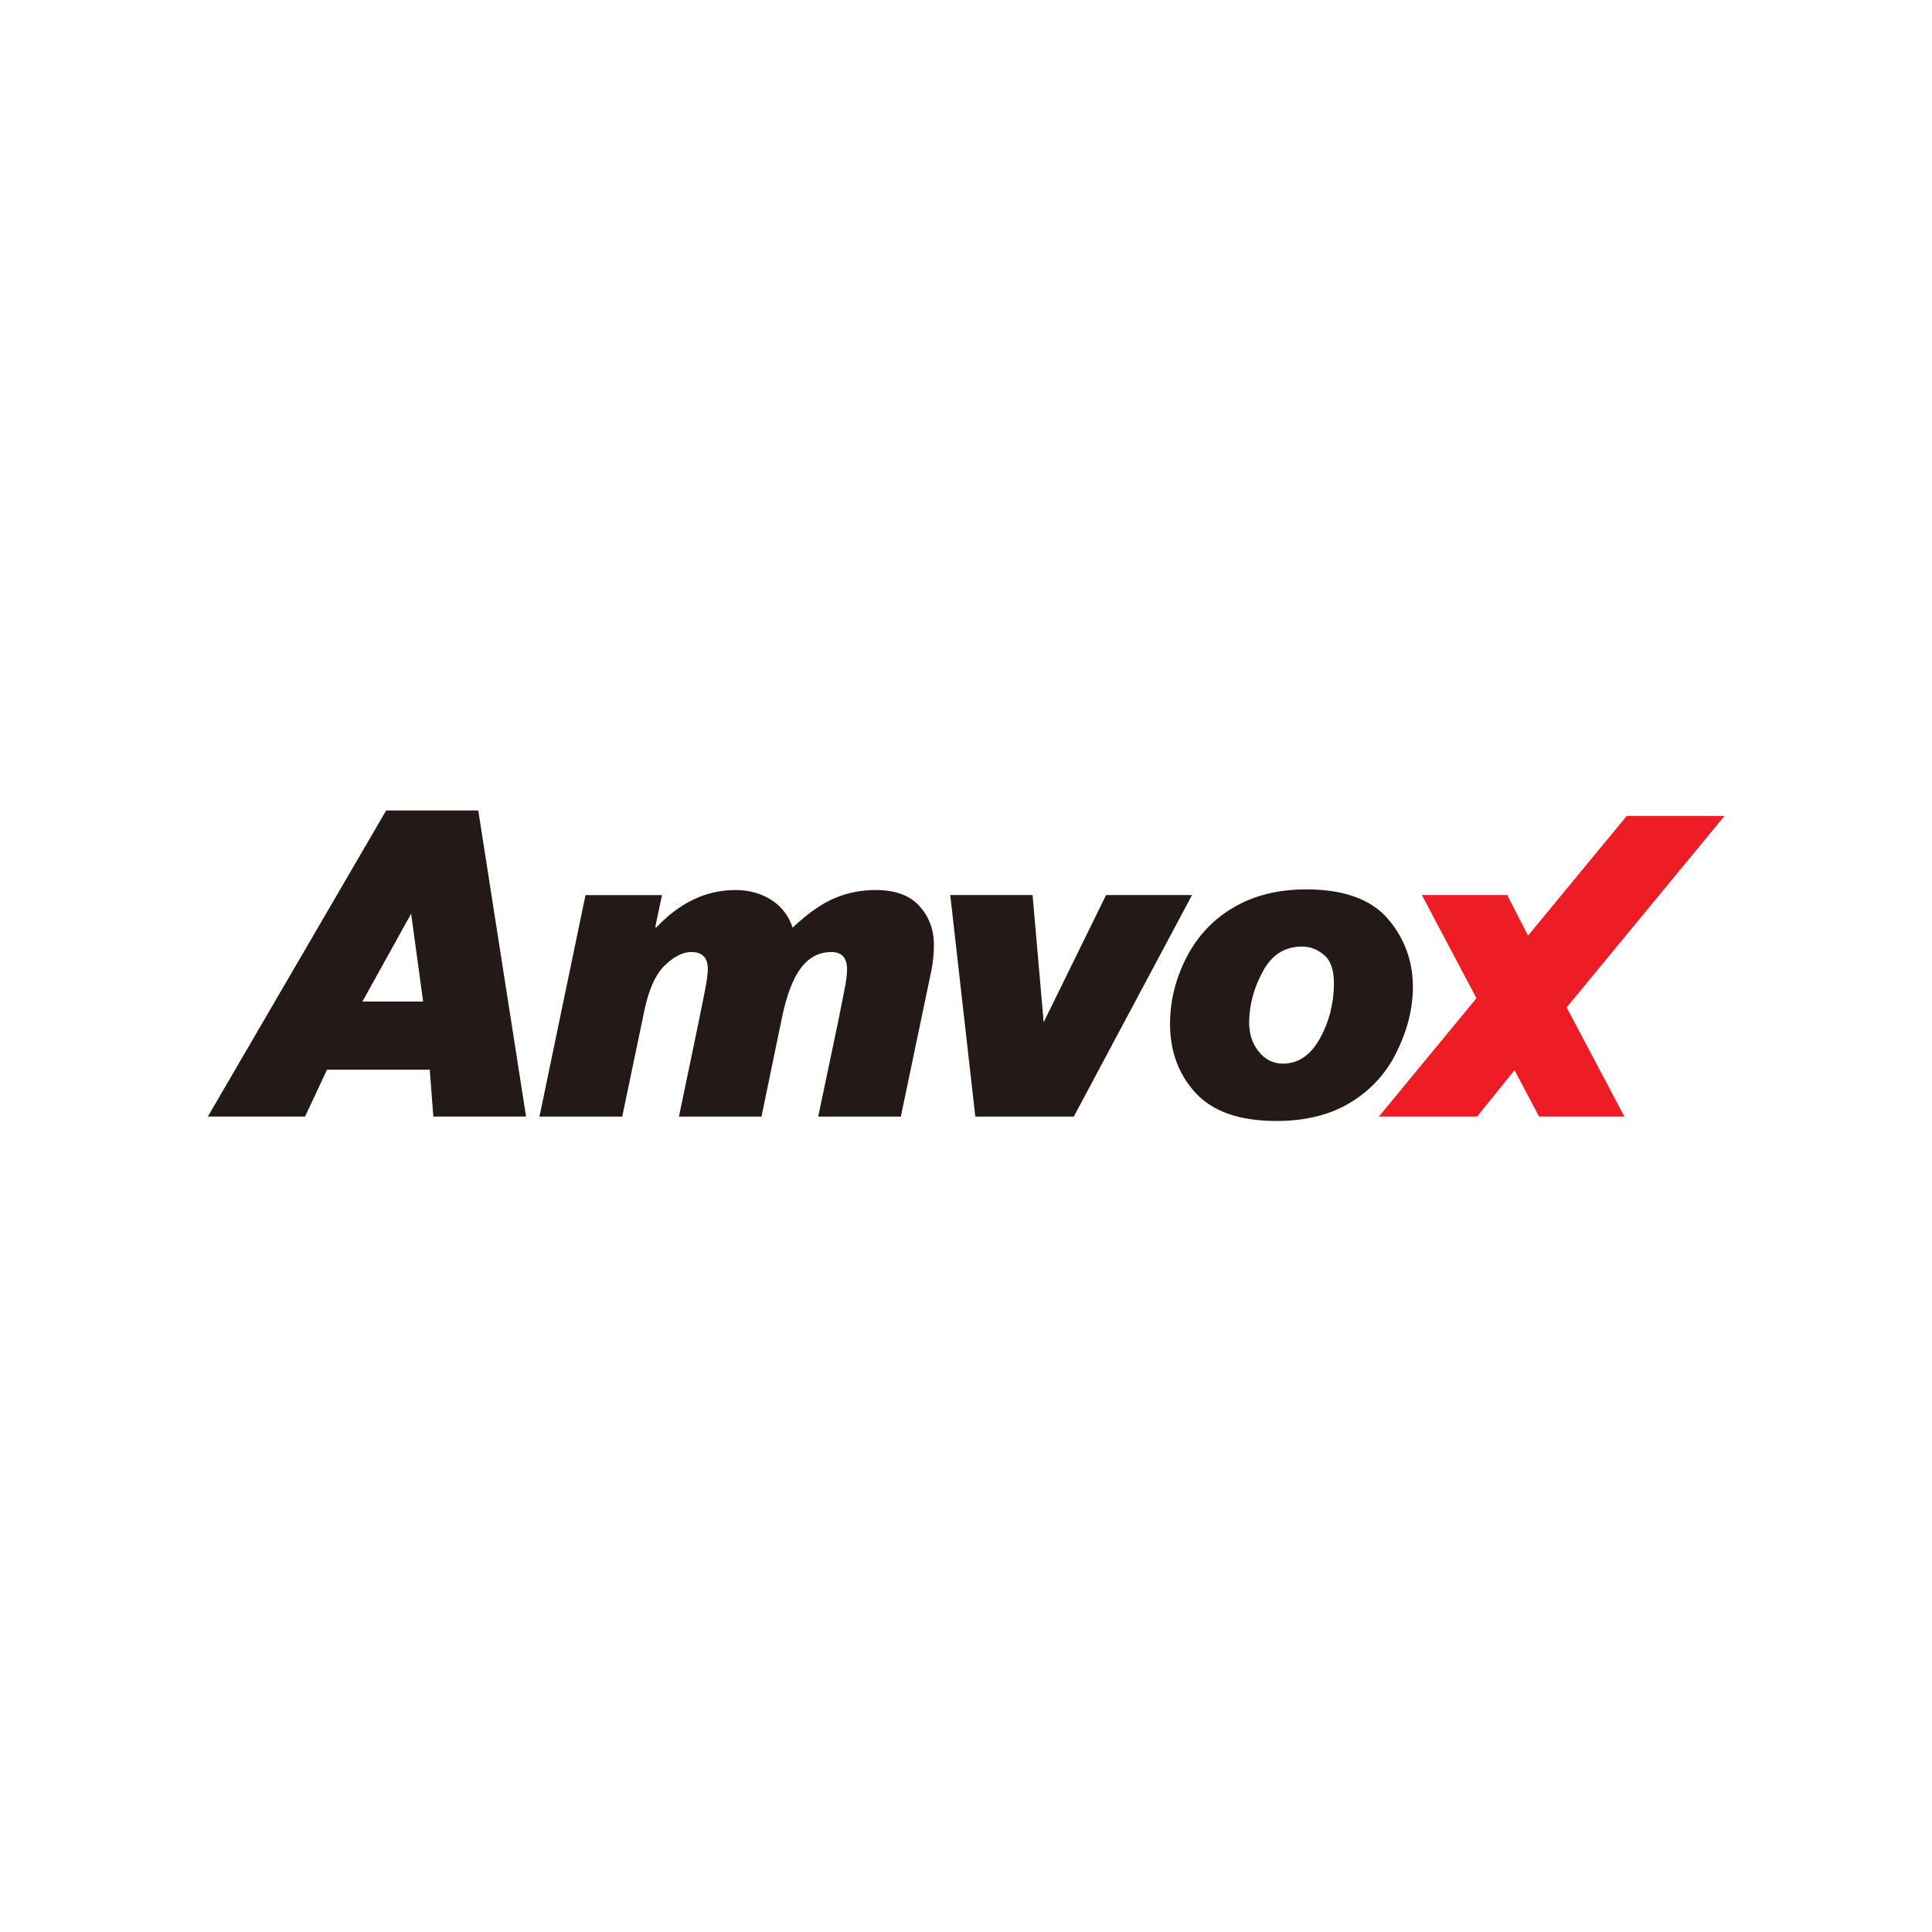 <?xml version="1.0" encoding="UTF-8" standalone="no"?>
<!-- Created with Inkscape (http://www.inkscape.org/) -->

<svg
   xmlns:dc="http://purl.org/dc/elements/1.1/"
   xmlns:cc="http://creativecommons.org/ns#"
   xmlns:rdf="http://www.w3.org/1999/02/22-rdf-syntax-ns#"
   xmlns:svg="http://www.w3.org/2000/svg"
   xmlns="http://www.w3.org/2000/svg"
   xmlns:sodipodi="http://sodipodi.sourceforge.net/DTD/sodipodi-0.dtd"
   xmlns:inkscape="http://www.inkscape.org/namespaces/inkscape"
   width="700mm"
   height="700mm"
   viewBox="0 0 700 700"
   version="1.1"
   id="svg1265"
   inkscape:version="0.92.4 (5da689c313, 2019-01-14)"
   sodipodi:docname="amvox-logo.svg"
   inkscape:export-filename="C:\Users\suitedoalex\sites\amvox-logo-0.png"
   inkscape:export-xdpi="148.6263"
   inkscape:export-ydpi="148.6263">
  <defs
     id="defs1259" />
  <sodipodi:namedview
     id="base"
     pagecolor="#ffffff"
     bordercolor="#666666"
     borderopacity="1.0"
     inkscape:pageopacity="0.0"
     inkscape:pageshadow="2"
     inkscape:zoom="0.175"
     inkscape:cx="1119.4273"
     inkscape:cy="425.79591"
     inkscape:document-units="mm"
     inkscape:current-layer="layer1"
     showgrid="false"
     inkscape:window-width="1600"
     inkscape:window-height="837"
     inkscape:window-x="-8"
     inkscape:window-y="-8"
     inkscape:window-maximized="1" />
  <g
     inkscape:label="Layer 1"
     inkscape:groupmode="layer"
     id="layer1"
     transform="translate(0,403)">
    <g
       transform="matrix(3.676,0,0,-3.676,-1282.926,2921.601)"
       id="g172"
       inkscape:export-filename="C:\Users\suitedoalex\sites\amvox-logo-4.png"
       inkscape:export-xdpi="18.489851"
       inkscape:export-ydpi="18.489851">
      <path
         d="m 407.187,669.436 h -9.14 l -0.354,4.619 h -10.126 l -2.167,-4.619 h -9.579 l 17.578,30.17 h 9.077 z m -10.149,11.337 -1.18,8.664 -4.801,-8.664 z"
         style="fill:#231916;fill-opacity:1;fill-rule:nonzero;stroke:none;stroke-width:0.62"
         id="path174"
         inkscape:connector-curvature="0" />
      <path
         d="m 433.457,688.058 c 1.528,1.433 2.92,2.402 4.183,2.922 1.256,0.527 2.594,0.787 4.014,0.787 1.915,0 3.348,-0.527 4.299,-1.573 0.957,-1.054 1.433,-2.325 1.433,-3.821 0,-0.892 -0.088,-1.756 -0.258,-2.592 l -3.002,-14.344 h -8.143 l 1.956,9.321 c 0.489,2.374 0.76,3.786 0.815,4.242 0.054,0.45 0.074,0.766 0.074,0.941 0,1.145 -0.516,1.714 -1.548,1.714 -1.209,0 -2.207,-0.527 -2.995,-1.567 -0.788,-1.04 -1.419,-2.69 -1.881,-4.938 l -2.011,-9.715 h -8.136 l 1.908,9.16 c 0.503,2.451 0.788,3.906 0.849,4.362 0.061,0.45 0.088,0.794 0.088,1.026 0,1.11 -0.543,1.672 -1.63,1.672 -0.822,0 -1.691,-0.436 -2.601,-1.307 -0.903,-0.871 -1.583,-2.353 -2.017,-4.439 l -2.187,-10.473 h -8.157 l 4.537,21.832 h 7.539 l -0.659,-3.126 0.082,-0.085 c 2.323,2.473 4.931,3.709 7.817,3.709 1.331,0 2.499,-0.323 3.525,-0.969 1.019,-0.646 1.725,-1.56 2.105,-2.74"
         style="fill:#231916;fill-opacity:1;fill-rule:nonzero;stroke:none;stroke-width:0.62"
         id="path176"
         inkscape:connector-curvature="0" />
      <path
         d="m 472.83,691.268 -11.653,-21.832 h -9.707 l -2.47,21.832 h 8.114 l 1.093,-12.533 6.151,12.533 z"
         style="fill:#231916;fill-opacity:1;fill-rule:nonzero;stroke:none;stroke-width:0.62"
         id="path178"
         inkscape:connector-curvature="0" />
      <path
         d="m 484.088,691.83 c 3.732,0 6.431,-0.99 8.097,-2.963 1.666,-1.973 2.468,-4.289 2.412,-6.929 -0.043,-2.022 -0.576,-4.072 -1.605,-6.15 -1.023,-2.085 -2.532,-3.742 -4.528,-4.956 -1.996,-1.222 -4.434,-1.832 -7.315,-1.832 -3.651,0 -6.325,0.941 -8.026,2.829 -1.702,1.881 -2.516,4.233 -2.456,7.041 0.047,2.204 0.609,4.338 1.69,6.395 1.089,2.057 2.631,3.664 4.632,4.823 2.001,1.158 4.365,1.741 7.099,1.741 z m -2.309,-17.178 c 1.494,0 2.697,0.8 3.609,2.401 0.905,1.593 1.385,3.369 1.427,5.314 0.03,1.411 -0.284,2.401 -0.942,2.97 -0.651,0.569 -1.382,0.856 -2.199,0.856 -1.688,0 -2.965,-0.8 -3.843,-2.408 -0.878,-1.601 -1.336,-3.243 -1.371,-4.914 -0.026,-1.207 0.281,-2.211 0.927,-3.012 0.64,-0.8 1.442,-1.207 2.393,-1.207"
         style="fill:#231916;fill-opacity:1;fill-rule:nonzero;stroke:none;stroke-width:0.62"
         id="path180"
         inkscape:connector-curvature="0" />
      <path
         d="m 525.313,699.067 -15.558,-18.872 5.692,-10.759 h -8.412 l -2.418,4.571 -3.69,-4.571 h -9.679 l 9.616,11.664 -5.379,10.168 h 8.412 l 2.054,-3.997 9.725,11.797 z"
         style="fill:#ee1c25;fill-opacity:1;fill-rule:nonzero;stroke:none;stroke-width:0.62"
         id="path182"
         inkscape:connector-curvature="0" />
      <path
         d="m 402.955,656.446 c 0.042,-0.125 0.069,-0.225 0.08,-0.299 0.009,-0.073 -0.004,-0.129 -0.044,-0.164 -0.038,-0.038 -0.107,-0.059 -0.207,-0.068 -0.1,-0.009 -0.236,-0.014 -0.411,-0.014 -0.18,0 -0.322,0.004 -0.424,0.009 -0.1,0.006 -0.178,0.016 -0.231,0.03 -0.052,0.016 -0.09,0.038 -0.113,0.066 -0.02,0.029 -0.038,0.064 -0.053,0.111 l -0.464,1.36 h -2.589 l -0.437,-1.324 c -0.014,-0.048 -0.033,-0.089 -0.057,-0.123 -0.021,-0.032 -0.06,-0.059 -0.111,-0.079 -0.051,-0.018 -0.126,-0.032 -0.218,-0.04 -0.095,-0.007 -0.218,-0.011 -0.371,-0.011 -0.164,0 -0.291,0.006 -0.384,0.016 -0.092,0.011 -0.156,0.036 -0.191,0.077 -0.036,0.039 -0.049,0.097 -0.038,0.17 0.011,0.073 0.038,0.172 0.08,0.293 l 2.126,6.01 c 0.021,0.059 0.045,0.107 0.074,0.145 0.029,0.036 0.075,0.064 0.136,0.084 0.062,0.018 0.147,0.03 0.258,0.036 0.109,0.005 0.256,0.009 0.437,0.009 0.209,0 0.376,-0.004 0.502,-0.009 0.124,-0.006 0.22,-0.018 0.289,-0.036 0.069,-0.02 0.12,-0.048 0.149,-0.088 0.031,-0.037 0.056,-0.089 0.078,-0.157 z m -3.166,4.968 h -0.006 l -0.974,-2.879 h 1.955 l -0.975,2.879 z m 15.244,-5.294 c 0,-0.034 -0.009,-0.066 -0.029,-0.093 -0.02,-0.029 -0.054,-0.052 -0.107,-0.068 -0.051,-0.018 -0.12,-0.032 -0.203,-0.043 -0.085,-0.011 -0.195,-0.016 -0.326,-0.016 -0.127,0 -0.235,0.006 -0.32,0.016 -0.085,0.011 -0.153,0.025 -0.202,0.043 -0.051,0.016 -0.085,0.039 -0.107,0.068 -0.022,0.027 -0.031,0.059 -0.031,0.093 v 5.513 h -0.011 l -1.998,-5.508 c -0.015,-0.044 -0.037,-0.082 -0.07,-0.113 -0.033,-0.028 -0.076,-0.051 -0.131,-0.069 -0.054,-0.018 -0.125,-0.029 -0.211,-0.034 -0.084,-0.006 -0.187,-0.009 -0.307,-0.009 -0.121,0 -0.223,0.006 -0.309,0.014 -0.086,0.009 -0.156,0.021 -0.211,0.041 -0.054,0.02 -0.098,0.043 -0.131,0.072 -0.031,0.027 -0.053,0.061 -0.064,0.098 l -1.929,5.508 h -0.009 v -5.513 c 0,-0.034 -0.011,-0.066 -0.031,-0.093 -0.018,-0.029 -0.054,-0.052 -0.109,-0.068 -0.052,-0.018 -0.12,-0.032 -0.203,-0.043 -0.084,-0.011 -0.191,-0.016 -0.324,-0.016 -0.127,0 -0.235,0.006 -0.319,0.016 -0.085,0.011 -0.154,0.025 -0.206,0.043 -0.052,0.016 -0.087,0.039 -0.107,0.068 -0.02,0.027 -0.029,0.059 -0.029,0.093 v 6.037 c 0,0.179 0.047,0.315 0.143,0.409 0.097,0.095 0.224,0.141 0.384,0.141 h 0.916 c 0.163,0 0.304,-0.013 0.42,-0.039 0.119,-0.027 0.22,-0.07 0.304,-0.131 0.085,-0.061 0.156,-0.141 0.214,-0.241 0.057,-0.1 0.106,-0.222 0.149,-0.368 l 1.491,-4.037 h 0.022 l 1.543,4.026 c 0.048,0.147 0.099,0.27 0.153,0.372 0.054,0.1 0.118,0.182 0.191,0.245 0.073,0.064 0.16,0.107 0.258,0.134 0.1,0.027 0.217,0.039 0.347,0.039 h 0.942 c 0.097,0 0.18,-0.013 0.25,-0.036 0.069,-0.025 0.125,-0.061 0.169,-0.109 0.046,-0.046 0.079,-0.104 0.102,-0.172 0.023,-0.068 0.035,-0.146 0.035,-0.234 z m 7.765,0.325 c 0.042,-0.125 0.069,-0.225 0.08,-0.299 0.009,-0.073 -0.004,-0.129 -0.043,-0.164 -0.038,-0.038 -0.107,-0.059 -0.208,-0.068 -0.1,-0.009 -0.236,-0.014 -0.411,-0.014 -0.18,0 -0.322,0.004 -0.424,0.009 -0.1,0.006 -0.178,0.016 -0.231,0.03 -0.052,0.016 -0.091,0.038 -0.113,0.066 -0.02,0.029 -0.038,0.064 -0.053,0.111 l -0.463,1.36 h -2.59 l -0.436,-1.324 c -0.014,-0.048 -0.033,-0.089 -0.057,-0.123 -0.021,-0.032 -0.06,-0.059 -0.111,-0.079 -0.051,-0.018 -0.126,-0.032 -0.218,-0.04 -0.095,-0.007 -0.218,-0.011 -0.371,-0.011 -0.164,0 -0.291,0.006 -0.384,0.016 -0.093,0.011 -0.156,0.036 -0.191,0.077 -0.036,0.039 -0.049,0.097 -0.038,0.17 0.011,0.073 0.038,0.172 0.08,0.293 l 2.126,6.01 c 0.021,0.059 0.045,0.107 0.074,0.145 0.029,0.036 0.075,0.064 0.137,0.084 0.062,0.018 0.147,0.03 0.258,0.036 0.109,0.005 0.256,0.009 0.437,0.009 0.209,0 0.376,-0.004 0.502,-0.009 0.124,-0.006 0.22,-0.018 0.289,-0.036 0.069,-0.02 0.12,-0.048 0.149,-0.088 0.031,-0.037 0.056,-0.089 0.078,-0.157 z m -3.166,4.968 h -0.006 l -0.974,-2.879 h 1.955 l -0.975,2.879 z m 9.86,-5.303 c 0,-0.039 -0.007,-0.071 -0.022,-0.099 -0.015,-0.025 -0.047,-0.046 -0.102,-0.064 -0.053,-0.018 -0.131,-0.03 -0.235,-0.038 -0.102,-0.007 -0.242,-0.011 -0.42,-0.011 -0.149,0 -0.269,0.004 -0.356,0.011 -0.089,0.007 -0.16,0.022 -0.211,0.04 -0.051,0.019 -0.087,0.045 -0.109,0.073 -0.022,0.03 -0.04,0.066 -0.054,0.107 l -0.617,1.514 c -0.074,0.172 -0.147,0.323 -0.218,0.456 -0.073,0.132 -0.151,0.243 -0.238,0.332 -0.087,0.089 -0.187,0.155 -0.3,0.202 -0.114,0.045 -0.245,0.068 -0.395,0.068 h -0.436 v -2.582 c 0,-0.034 -0.013,-0.066 -0.035,-0.093 -0.024,-0.029 -0.062,-0.052 -0.114,-0.068 -0.055,-0.018 -0.126,-0.032 -0.215,-0.043 -0.087,-0.011 -0.202,-0.016 -0.34,-0.016 -0.134,0 -0.247,0.006 -0.338,0.016 -0.091,0.011 -0.164,0.025 -0.217,0.043 -0.053,0.016 -0.091,0.039 -0.111,0.068 -0.022,0.027 -0.033,0.059 -0.033,0.093 v 6.153 c 0,0.154 0.04,0.264 0.12,0.332 0.08,0.068 0.178,0.102 0.296,0.102 h 1.784 c 0.181,0 0.331,-0.004 0.447,-0.011 0.118,-0.007 0.223,-0.016 0.32,-0.025 0.276,-0.039 0.525,-0.106 0.749,-0.2 0.222,-0.095 0.409,-0.216 0.564,-0.368 0.155,-0.152 0.273,-0.333 0.354,-0.54 0.082,-0.207 0.122,-0.447 0.122,-0.715 0,-0.227 -0.029,-0.434 -0.087,-0.62 -0.058,-0.188 -0.146,-0.354 -0.259,-0.5 -0.115,-0.147 -0.254,-0.273 -0.421,-0.383 -0.166,-0.107 -0.357,-0.195 -0.569,-0.261 0.104,-0.05 0.2,-0.109 0.291,-0.179 0.089,-0.07 0.175,-0.154 0.254,-0.254 0.08,-0.1 0.157,-0.213 0.227,-0.34 0.071,-0.129 0.14,-0.272 0.207,-0.432 l 0.58,-1.335 c 0.055,-0.132 0.089,-0.231 0.107,-0.291 0.018,-0.061 0.027,-0.109 0.027,-0.143 z m -1.808,4.597 c 0,0.223 -0.051,0.411 -0.154,0.565 -0.102,0.154 -0.271,0.263 -0.505,0.325 -0.071,0.018 -0.151,0.032 -0.242,0.041 -0.091,0.011 -0.216,0.016 -0.376,0.016 h -0.627 v -1.921 h 0.713 c 0.2,0 0.373,0.023 0.522,0.071 0.149,0.047 0.275,0.113 0.373,0.198 0.1,0.086 0.175,0.188 0.224,0.306 0.051,0.12 0.074,0.252 0.074,0.399 z m 8.138,-3.75 c 0,-0.087 -0.002,-0.161 -0.008,-0.222 -0.006,-0.061 -0.014,-0.114 -0.024,-0.157 -0.011,-0.045 -0.026,-0.082 -0.044,-0.113 -0.018,-0.032 -0.046,-0.068 -0.085,-0.107 -0.038,-0.041 -0.115,-0.091 -0.226,-0.156 -0.113,-0.062 -0.249,-0.123 -0.411,-0.18 -0.162,-0.057 -0.345,-0.106 -0.554,-0.143 -0.207,-0.039 -0.431,-0.059 -0.673,-0.059 -0.473,0 -0.898,0.073 -1.278,0.216 -0.38,0.143 -0.704,0.356 -0.969,0.64 -0.268,0.286 -0.471,0.64 -0.613,1.067 -0.142,0.425 -0.214,0.92 -0.214,1.487 0,0.575 0.078,1.087 0.234,1.533 0.157,0.447 0.375,0.822 0.656,1.126 0.28,0.304 0.617,0.534 1.009,0.692 0.393,0.157 0.823,0.236 1.297,0.236 0.193,0 0.376,-0.016 0.554,-0.048 0.178,-0.03 0.342,-0.071 0.492,-0.123 0.151,-0.05 0.288,-0.109 0.408,-0.175 0.12,-0.066 0.205,-0.123 0.253,-0.17 0.049,-0.046 0.082,-0.086 0.098,-0.118 0.018,-0.032 0.033,-0.071 0.044,-0.12 0.011,-0.05 0.018,-0.107 0.024,-0.173 0.006,-0.066 0.008,-0.148 0.008,-0.247 0,-0.104 -0.004,-0.193 -0.009,-0.266 -0.008,-0.073 -0.02,-0.132 -0.038,-0.179 -0.018,-0.045 -0.038,-0.079 -0.064,-0.098 -0.026,-0.022 -0.053,-0.032 -0.085,-0.032 -0.053,0 -0.12,0.03 -0.202,0.091 -0.082,0.061 -0.187,0.13 -0.318,0.206 -0.129,0.075 -0.284,0.143 -0.462,0.204 -0.18,0.061 -0.394,0.091 -0.644,0.091 -0.273,0 -0.516,-0.055 -0.731,-0.164 -0.216,-0.111 -0.398,-0.268 -0.549,-0.472 -0.151,-0.204 -0.266,-0.45 -0.344,-0.74 -0.078,-0.291 -0.118,-0.617 -0.118,-0.979 0,-0.398 0.042,-0.743 0.126,-1.035 0.083,-0.291 0.203,-0.531 0.358,-0.72 0.154,-0.188 0.34,-0.329 0.558,-0.422 0.218,-0.091 0.465,-0.137 0.738,-0.137 0.249,0 0.464,0.029 0.644,0.086 0.182,0.057 0.338,0.121 0.467,0.191 0.129,0.07 0.236,0.132 0.32,0.189 0.083,0.055 0.147,0.082 0.195,0.082 0.034,0 0.064,-0.006 0.083,-0.019 0.022,-0.014 0.04,-0.043 0.055,-0.084 0.014,-0.043 0.024,-0.1 0.031,-0.175 0.007,-0.075 0.011,-0.175 0.011,-0.302 z m 7.271,-0.513 c 0.042,-0.125 0.069,-0.225 0.08,-0.299 0.01,-0.073 -0.003,-0.129 -0.043,-0.164 -0.038,-0.038 -0.107,-0.059 -0.207,-0.068 -0.1,-0.009 -0.236,-0.014 -0.411,-0.014 -0.18,0 -0.322,0.004 -0.423,0.009 -0.1,0.006 -0.179,0.016 -0.231,0.03 -0.053,0.016 -0.091,0.038 -0.113,0.066 -0.02,0.029 -0.038,0.064 -0.053,0.111 l -0.464,1.36 h -2.589 l -0.436,-1.324 c -0.015,-0.048 -0.033,-0.089 -0.056,-0.123 -0.022,-0.032 -0.06,-0.059 -0.111,-0.079 -0.051,-0.018 -0.126,-0.032 -0.218,-0.04 -0.095,-0.007 -0.218,-0.011 -0.371,-0.011 -0.163,0 -0.291,0.006 -0.384,0.016 -0.093,0.011 -0.156,0.036 -0.191,0.077 -0.036,0.039 -0.049,0.097 -0.038,0.17 0.011,0.073 0.038,0.172 0.08,0.293 l 2.125,6.01 c 0.021,0.059 0.045,0.107 0.074,0.145 0.029,0.036 0.075,0.064 0.136,0.084 0.062,0.018 0.147,0.03 0.258,0.036 0.109,0.005 0.256,0.009 0.436,0.009 0.209,0 0.376,-0.004 0.502,-0.009 0.123,-0.006 0.22,-0.018 0.289,-0.036 0.069,-0.02 0.12,-0.048 0.149,-0.088 0.031,-0.037 0.056,-0.089 0.078,-0.157 z m -3.165,4.968 h -0.006 l -0.975,-2.879 h 1.955 l -0.974,2.879 z m 12.938,-1.995 c 0,-0.62 -0.083,-1.153 -0.249,-1.594 -0.166,-0.441 -0.402,-0.802 -0.711,-1.081 -0.309,-0.279 -0.684,-0.484 -1.126,-0.615 -0.444,-0.13 -0.969,-0.196 -1.58,-0.196 h -1.645 c -0.118,0 -0.217,0.034 -0.297,0.102 -0.08,0.068 -0.12,0.179 -0.12,0.332 v 5.907 c 0,0.154 0.04,0.264 0.12,0.332 0.08,0.068 0.179,0.102 0.297,0.102 h 1.767 c 0.614,0 1.136,-0.072 1.564,-0.213 0.427,-0.141 0.789,-0.35 1.082,-0.627 0.292,-0.277 0.516,-0.62 0.669,-1.029 0.152,-0.408 0.229,-0.881 0.229,-1.419 z m -1.449,-0.047 c 0,0.322 -0.038,0.619 -0.115,0.896 -0.076,0.275 -0.2,0.515 -0.369,0.717 -0.167,0.202 -0.383,0.361 -0.649,0.474 -0.264,0.114 -0.611,0.171 -1.042,0.171 h -0.707 v -4.609 h 0.729 c 0.383,0 0.707,0.05 0.969,0.147 0.264,0.098 0.482,0.247 0.658,0.443 0.176,0.196 0.307,0.443 0.394,0.736 0.087,0.293 0.131,0.635 0.131,1.026 z m 9.414,0.025 c 0,-0.561 -0.071,-1.063 -0.213,-1.506 -0.142,-0.443 -0.353,-0.82 -0.634,-1.13 -0.28,-0.307 -0.627,-0.543 -1.04,-0.706 -0.415,-0.163 -0.893,-0.243 -1.437,-0.243 -0.536,0 -1.003,0.068 -1.403,0.206 -0.4,0.137 -0.733,0.348 -0.998,0.631 -0.267,0.284 -0.467,0.643 -0.6,1.079 -0.133,0.436 -0.2,0.953 -0.2,1.55 0,0.549 0.071,1.042 0.215,1.48 0.142,0.438 0.353,0.81 0.633,1.117 0.28,0.307 0.627,0.543 1.042,0.708 0.413,0.164 0.894,0.245 1.44,0.245 0.524,0 0.984,-0.068 1.384,-0.204 0.398,-0.136 0.733,-0.345 1,-0.627 0.269,-0.284 0.471,-0.64 0.607,-1.072 0.138,-0.431 0.206,-0.938 0.206,-1.526 z m -1.469,-0.073 c 0,0.358 -0.029,0.681 -0.085,0.972 -0.056,0.291 -0.155,0.542 -0.291,0.749 -0.136,0.207 -0.318,0.368 -0.546,0.481 -0.227,0.114 -0.511,0.172 -0.852,0.172 -0.344,0 -0.633,-0.065 -0.864,-0.191 -0.229,-0.129 -0.417,-0.298 -0.558,-0.511 -0.142,-0.213 -0.242,-0.461 -0.302,-0.745 -0.058,-0.286 -0.087,-0.586 -0.087,-0.904 0,-0.37 0.029,-0.702 0.085,-0.997 0.057,-0.295 0.153,-0.547 0.287,-0.756 0.135,-0.209 0.317,-0.37 0.544,-0.479 0.227,-0.111 0.513,-0.166 0.858,-0.166 0.344,0 0.631,0.065 0.862,0.19 0.231,0.125 0.418,0.297 0.56,0.513 0.142,0.216 0.242,0.468 0.3,0.756 0.06,0.288 0.089,0.595 0.089,0.919 z m 9.815,-1.36 c 0,-0.356 -0.067,-0.668 -0.202,-0.938 -0.135,-0.268 -0.318,-0.493 -0.549,-0.672 -0.231,-0.18 -0.5,-0.314 -0.809,-0.406 -0.309,-0.091 -0.64,-0.136 -0.991,-0.136 -0.238,0 -0.46,0.018 -0.664,0.057 -0.203,0.037 -0.384,0.084 -0.54,0.138 -0.157,0.056 -0.287,0.111 -0.393,0.172 -0.104,0.059 -0.18,0.111 -0.225,0.157 -0.047,0.044 -0.08,0.111 -0.098,0.195 -0.02,0.086 -0.029,0.209 -0.029,0.37 0,0.109 0.004,0.199 0.009,0.272 0.008,0.073 0.02,0.134 0.035,0.179 0.016,0.045 0.038,0.077 0.065,0.097 0.025,0.02 0.056,0.029 0.093,0.029 0.049,0 0.12,-0.029 0.211,-0.086 0.089,-0.057 0.205,-0.121 0.349,-0.191 0.142,-0.07 0.311,-0.134 0.507,-0.191 0.198,-0.057 0.425,-0.086 0.685,-0.086 0.171,0 0.324,0.019 0.458,0.059 0.135,0.041 0.249,0.099 0.344,0.172 0.093,0.073 0.166,0.163 0.215,0.272 0.051,0.109 0.074,0.229 0.074,0.361 0,0.154 -0.042,0.286 -0.127,0.395 -0.085,0.111 -0.196,0.209 -0.333,0.293 -0.136,0.086 -0.293,0.166 -0.465,0.241 -0.174,0.075 -0.355,0.156 -0.538,0.238 -0.185,0.084 -0.365,0.181 -0.538,0.286 -0.174,0.107 -0.329,0.234 -0.467,0.382 -0.137,0.149 -0.247,0.324 -0.333,0.526 -0.086,0.204 -0.127,0.445 -0.127,0.729 0,0.323 0.062,0.609 0.184,0.856 0.121,0.245 0.287,0.45 0.496,0.611 0.207,0.163 0.452,0.284 0.734,0.365 0.282,0.081 0.582,0.12 0.898,0.12 0.162,0 0.325,-0.011 0.489,-0.036 0.164,-0.025 0.317,-0.057 0.458,-0.1 0.142,-0.041 0.268,-0.089 0.378,-0.141 0.111,-0.052 0.184,-0.097 0.218,-0.13 0.036,-0.036 0.06,-0.064 0.073,-0.089 0.013,-0.025 0.022,-0.057 0.031,-0.097 0.01,-0.041 0.017,-0.091 0.02,-0.152 0.002,-0.061 0.004,-0.138 0.004,-0.229 0,-0.1 -0.002,-0.186 -0.007,-0.256 -0.006,-0.07 -0.015,-0.127 -0.028,-0.173 -0.011,-0.045 -0.029,-0.079 -0.052,-0.098 -0.024,-0.021 -0.055,-0.032 -0.093,-0.032 -0.04,0 -0.101,0.025 -0.187,0.073 -0.085,0.048 -0.189,0.102 -0.314,0.159 -0.123,0.059 -0.268,0.111 -0.431,0.157 -0.164,0.048 -0.342,0.072 -0.538,0.072 -0.152,0 -0.285,-0.018 -0.398,-0.056 -0.115,-0.035 -0.209,-0.087 -0.285,-0.152 -0.076,-0.065 -0.133,-0.141 -0.171,-0.232 -0.036,-0.091 -0.056,-0.188 -0.056,-0.288 0,-0.15 0.042,-0.28 0.125,-0.391 0.084,-0.109 0.196,-0.207 0.336,-0.293 0.14,-0.086 0.298,-0.166 0.476,-0.24 0.178,-0.075 0.358,-0.155 0.544,-0.24 0.184,-0.084 0.365,-0.179 0.543,-0.284 0.176,-0.107 0.335,-0.234 0.473,-0.382 0.138,-0.148 0.251,-0.324 0.336,-0.524 0.085,-0.202 0.127,-0.438 0.127,-0.709 z m 5.772,-1.492 c 0,-0.102 -0.004,-0.186 -0.013,-0.254 -0.009,-0.068 -0.021,-0.123 -0.04,-0.166 -0.018,-0.041 -0.04,-0.072 -0.067,-0.091 -0.025,-0.02 -0.057,-0.029 -0.087,-0.029 h -3.462 c -0.118,0 -0.216,0.034 -0.296,0.102 -0.081,0.068 -0.12,0.179 -0.12,0.332 v 5.907 c 0,0.154 0.04,0.264 0.12,0.332 0.08,0.068 0.178,0.102 0.296,0.102 h 3.44 c 0.033,0 0.06,-0.009 0.086,-0.027 0.026,-0.016 0.045,-0.046 0.064,-0.091 0.018,-0.043 0.031,-0.1 0.04,-0.168 0.009,-0.068 0.014,-0.154 0.014,-0.259 0,-0.096 -0.006,-0.18 -0.014,-0.248 -0.01,-0.068 -0.022,-0.123 -0.04,-0.164 -0.018,-0.043 -0.038,-0.073 -0.064,-0.091 -0.025,-0.02 -0.053,-0.029 -0.086,-0.029 h -2.46 v -1.655 h 2.082 c 0.033,0 0.062,-0.011 0.089,-0.029 0.026,-0.019 0.047,-0.05 0.066,-0.089 0.018,-0.041 0.031,-0.095 0.04,-0.162 0.01,-0.068 0.013,-0.15 0.013,-0.249 0,-0.102 -0.004,-0.186 -0.013,-0.252 -0.009,-0.066 -0.022,-0.12 -0.04,-0.159 -0.019,-0.041 -0.04,-0.07 -0.066,-0.086 -0.027,-0.018 -0.056,-0.027 -0.089,-0.027 h -2.082 v -1.91 h 2.482 c 0.031,0 0.062,-0.011 0.087,-0.031 0.028,-0.018 0.05,-0.048 0.067,-0.091 0.018,-0.041 0.031,-0.097 0.04,-0.164 0.01,-0.068 0.013,-0.154 0.013,-0.254 z m 7.478,1.984 c 0,-0.415 -0.062,-0.786 -0.187,-1.115 -0.123,-0.327 -0.307,-0.606 -0.547,-0.833 -0.242,-0.227 -0.54,-0.399 -0.896,-0.518 -0.355,-0.118 -0.764,-0.177 -1.224,-0.177 -0.435,0 -0.824,0.052 -1.167,0.159 -0.345,0.107 -0.636,0.268 -0.875,0.484 -0.236,0.216 -0.418,0.486 -0.545,0.81 -0.125,0.322 -0.189,0.701 -0.189,1.133 v 4.121 c 0,0.034 0.011,0.066 0.033,0.093 0.02,0.029 0.058,0.052 0.114,0.068 0.054,0.018 0.127,0.032 0.215,0.043 0.089,0.011 0.203,0.016 0.342,0.016 0.135,0 0.247,-0.005 0.335,-0.016 0.089,-0.011 0.16,-0.025 0.214,-0.043 0.053,-0.016 0.091,-0.039 0.115,-0.068 0.022,-0.027 0.035,-0.059 0.035,-0.093 v -4.002 c 0,-0.268 0.033,-0.5 0.1,-0.699 0.067,-0.197 0.165,-0.361 0.291,-0.49 0.126,-0.129 0.276,-0.225 0.453,-0.289 0.176,-0.064 0.373,-0.098 0.589,-0.098 0.22,0 0.416,0.034 0.591,0.1 0.174,0.066 0.322,0.162 0.442,0.291 0.122,0.127 0.214,0.284 0.28,0.47 0.066,0.188 0.098,0.4 0.098,0.636 v 4.08 c 0,0.034 0.011,0.066 0.033,0.093 0.02,0.029 0.058,0.052 0.111,0.068 0.055,0.018 0.125,0.032 0.217,0.043 0.091,0.011 0.203,0.016 0.338,0.016 0.135,0 0.246,-0.005 0.333,-0.016 0.087,-0.011 0.156,-0.025 0.211,-0.043 0.053,-0.016 0.091,-0.039 0.111,-0.068 0.022,-0.027 0.033,-0.059 0.033,-0.093 z m 8.365,-1.948 c 0,-0.103 -0.004,-0.193 -0.013,-0.264 -0.01,-0.071 -0.022,-0.13 -0.04,-0.177 -0.018,-0.048 -0.04,-0.082 -0.067,-0.102 -0.026,-0.021 -0.058,-0.032 -0.093,-0.032 h -3.158 c -0.119,0 -0.217,0.034 -0.296,0.102 -0.08,0.068 -0.12,0.179 -0.12,0.332 v 6.153 c 0,0.034 0.011,0.066 0.035,0.093 0.024,0.029 0.062,0.052 0.114,0.068 0.053,0.018 0.125,0.032 0.216,0.043 0.091,0.011 0.204,0.016 0.338,0.016 0.138,0 0.25,-0.005 0.34,-0.016 0.089,-0.011 0.16,-0.025 0.213,-0.043 0.055,-0.016 0.093,-0.039 0.115,-0.068 0.024,-0.027 0.036,-0.059 0.036,-0.093 v -5.451 h 2.167 c 0.034,0 0.067,-0.011 0.093,-0.029 0.027,-0.02 0.049,-0.052 0.067,-0.095 0.018,-0.045 0.031,-0.102 0.04,-0.173 0.009,-0.071 0.013,-0.159 0.013,-0.265 z m 7.089,-0.062 c 0.042,-0.125 0.069,-0.225 0.08,-0.299 0.01,-0.073 -0.003,-0.129 -0.043,-0.164 -0.038,-0.038 -0.107,-0.059 -0.208,-0.068 -0.1,-0.009 -0.236,-0.014 -0.411,-0.014 -0.18,0 -0.322,0.004 -0.424,0.009 -0.1,0.006 -0.178,0.016 -0.231,0.03 -0.053,0.016 -0.091,0.038 -0.113,0.066 -0.02,0.029 -0.038,0.064 -0.053,0.111 l -0.464,1.36 h -2.589 L 492.992,656.152 c -0.015,-0.048 -0.033,-0.089 -0.057,-0.123 -0.022,-0.032 -0.06,-0.059 -0.111,-0.079 -0.051,-0.018 -0.126,-0.032 -0.218,-0.04 -0.095,-0.007 -0.218,-0.011 -0.371,-0.011 -0.163,0 -0.291,0.006 -0.384,0.016 -0.093,0.011 -0.157,0.036 -0.191,0.077 -0.036,0.039 -0.049,0.097 -0.038,0.17 0.011,0.073 0.038,0.172 0.08,0.293 l 2.126,6.01 c 0.022,0.059 0.045,0.107 0.074,0.145 0.029,0.036 0.075,0.064 0.136,0.084 0.062,0.018 0.147,0.03 0.258,0.036 0.109,0.005 0.256,0.009 0.436,0.009 0.209,0 0.376,-0.004 0.502,-0.009 0.124,-0.006 0.22,-0.018 0.289,-0.036 0.069,-0.02 0.12,-0.048 0.149,-0.088 0.031,-0.037 0.056,-0.089 0.078,-0.157 z m -3.166,4.968 h -0.006 l -0.974,-2.879 h 1.954 l -0.975,2.879 z m 9.86,-5.303 c 0,-0.039 -0.008,-0.071 -0.021,-0.099 -0.015,-0.025 -0.048,-0.046 -0.102,-0.064 -0.053,-0.018 -0.131,-0.03 -0.234,-0.038 -0.102,-0.007 -0.242,-0.011 -0.42,-0.011 -0.149,0 -0.269,0.004 -0.356,0.011 -0.089,0.007 -0.16,0.022 -0.211,0.04 -0.051,0.019 -0.087,0.045 -0.109,0.073 -0.022,0.03 -0.04,0.066 -0.055,0.107 l -0.616,1.514 c -0.074,0.172 -0.147,0.323 -0.218,0.456 -0.073,0.132 -0.151,0.243 -0.238,0.332 -0.087,0.089 -0.187,0.155 -0.3,0.202 -0.114,0.045 -0.245,0.068 -0.394,0.068 h -0.436 v -2.582 c 0,-0.034 -0.013,-0.066 -0.035,-0.093 -0.024,-0.029 -0.062,-0.052 -0.115,-0.068 -0.054,-0.018 -0.125,-0.032 -0.215,-0.043 -0.087,-0.011 -0.202,-0.016 -0.34,-0.016 -0.135,0 -0.247,0.006 -0.338,0.016 -0.091,0.011 -0.164,0.025 -0.217,0.043 -0.052,0.016 -0.09,0.039 -0.111,0.068 -0.022,0.027 -0.032,0.059 -0.032,0.093 v 6.153 c 0,0.154 0.04,0.264 0.12,0.332 0.08,0.068 0.178,0.102 0.297,0.102 h 1.784 c 0.182,0 0.331,-0.004 0.447,-0.011 0.118,-0.007 0.223,-0.016 0.32,-0.025 0.277,-0.039 0.525,-0.106 0.75,-0.2 0.221,-0.095 0.409,-0.216 0.563,-0.368 0.155,-0.152 0.273,-0.333 0.355,-0.54 0.082,-0.207 0.122,-0.447 0.122,-0.715 0,-0.227 -0.029,-0.434 -0.087,-0.62 -0.058,-0.188 -0.145,-0.354 -0.258,-0.5 -0.115,-0.147 -0.255,-0.273 -0.422,-0.383 -0.165,-0.107 -0.356,-0.195 -0.569,-0.261 0.103,-0.05 0.2,-0.109 0.291,-0.179 0.089,-0.07 0.175,-0.154 0.255,-0.254 0.08,-0.1 0.156,-0.213 0.227,-0.34 0.071,-0.129 0.14,-0.272 0.208,-0.432 l 0.58,-1.335 c 0.054,-0.132 0.089,-0.231 0.107,-0.291 0.019,-0.061 0.028,-0.109 0.028,-0.143 z m -1.807,4.597 c 0,0.223 -0.051,0.411 -0.154,0.565 -0.102,0.154 -0.271,0.263 -0.505,0.325 -0.071,0.018 -0.151,0.032 -0.242,0.041 -0.091,0.011 -0.216,0.016 -0.376,0.016 h -0.627 v -1.921 h 0.713 c 0.2,0 0.373,0.023 0.522,0.071 0.149,0.047 0.274,0.113 0.373,0.198 0.1,0.086 0.174,0.188 0.224,0.306 0.051,0.12 0.074,0.252 0.074,0.399"
         style="fill:#231916;fill-opacity:1;fill-rule:nonzero;stroke:none;stroke-width:0.62"
         id="path184"
         inkscape:connector-curvature="0" />
    </g>
    <g
       transform="matrix(3.387,0,0,-3.387,-1176.009,2242.308)"
       id="g172-9"
       inkscape:export-filename="C:\Users\suitedoalex\sites\amvox-logo-5.png"
       inkscape:export-xdpi="18.489851"
       inkscape:export-ydpi="18.489851">
      <path
         d="m 403.488,661.575 h -9.92 l -0.384,5.013 h -10.989 l -2.352,-5.013 H 369.446 l 19.077,32.743 h 9.851 z m -11.014,12.304 -1.28,9.403 -5.211,-9.403 z"
         style="fill:#231916;fill-opacity:1;fill-rule:nonzero;stroke:none;stroke-width:0.673"
         id="path174-7"
         inkscape:connector-curvature="0" />
      <path
         d="m 431.998,681.784 c 1.658,1.555 3.169,2.607 4.54,3.171 1.363,0.572 2.816,0.854 4.356,0.854 2.078,0 3.634,-0.572 4.666,-1.708 1.039,-1.143 1.555,-2.523 1.555,-4.147 0,-0.968 -0.096,-1.906 -0.28,-2.813 l -3.258,-15.567 h -8.838 l 2.123,10.116 c 0.53,2.577 0.825,4.109 0.884,4.604 0.059,0.488 0.081,0.831 0.081,1.022 0,1.243 -0.56,1.86 -1.68,1.86 -1.312,0 -2.396,-0.572 -3.251,-1.7 -0.855,-1.128 -1.54,-2.92 -2.042,-5.359 l -2.182,-10.543 h -8.83 l 2.071,9.941 c 0.546,2.661 0.855,4.239 0.921,4.734 0.067,0.488 0.096,0.862 0.096,1.113 0,1.204 -0.59,1.814 -1.769,1.814 -0.892,0 -1.835,-0.473 -2.823,-1.418 -0.98,-0.945 -1.718,-2.554 -2.189,-4.818 l -2.374,-11.367 h -8.852 l 4.924,23.694 h 8.182 l -0.715,-3.392 0.089,-0.092 c 2.521,2.684 5.351,4.025 8.484,4.025 1.444,0 2.712,-0.351 3.826,-1.052 1.105,-0.701 1.872,-1.693 2.285,-2.973"
         style="fill:#231916;fill-opacity:1;fill-rule:nonzero;stroke:none;stroke-width:0.673"
         id="path176-4"
         inkscape:connector-curvature="0" />
      <path
         d="m 474.728,685.268 -12.647,-23.694 h -10.535 l -2.681,23.694 h 8.806 l 1.186,-13.602 6.675,13.602 z"
         style="fill:#231916;fill-opacity:1;fill-rule:nonzero;stroke:none;stroke-width:0.673"
         id="path178-8"
         inkscape:connector-curvature="0" />
      <path
         d="m 486.947,685.878 c 4.05,0 6.98,-1.074 8.788,-3.215 1.808,-2.141 2.679,-4.655 2.617,-7.52 -0.047,-2.194 -0.625,-4.419 -1.742,-6.674 -1.11,-2.263 -2.748,-4.061 -4.914,-5.379 -2.166,-1.326 -4.812,-1.988 -7.939,-1.988 -3.963,0 -6.864,1.021 -8.711,3.07 -1.847,2.042 -2.731,4.594 -2.666,7.641 0.051,2.392 0.66,4.708 1.835,6.941 1.182,2.232 2.856,3.977 5.027,5.234 2.172,1.257 4.738,1.89 7.704,1.89 z m -2.506,-18.643 c 1.622,0 2.927,0.868 3.917,2.606 0.982,1.729 1.504,3.657 1.549,5.767 0.033,1.532 -0.308,2.606 -1.022,3.223 -0.706,0.617 -1.499,0.93 -2.387,0.93 -1.832,0 -3.218,-0.868 -4.171,-2.613 -0.953,-1.737 -1.449,-3.52 -1.488,-5.333 -0.028,-1.31 0.305,-2.4 1.006,-3.268 0.694,-0.868 1.565,-1.31 2.597,-1.31"
         style="fill:#231916;fill-opacity:1;fill-rule:nonzero;stroke:none;stroke-width:0.673"
         id="path180-6"
         inkscape:connector-curvature="0" />
      <path
         d="m 531.688,693.733 -16.885,-20.481 6.177,-11.677 h -9.129 l -2.625,4.961 -4.004,-4.961 h -10.505 l 10.436,12.659 -5.838,11.035 h 9.129 l 2.229,-4.338 10.555,12.803 z"
         style="fill:#ee1c25;fill-opacity:1;fill-rule:nonzero;stroke:none;stroke-width:0.673"
         id="path182-0"
         inkscape:connector-curvature="0" />
    </g>
  </g>
</svg>
